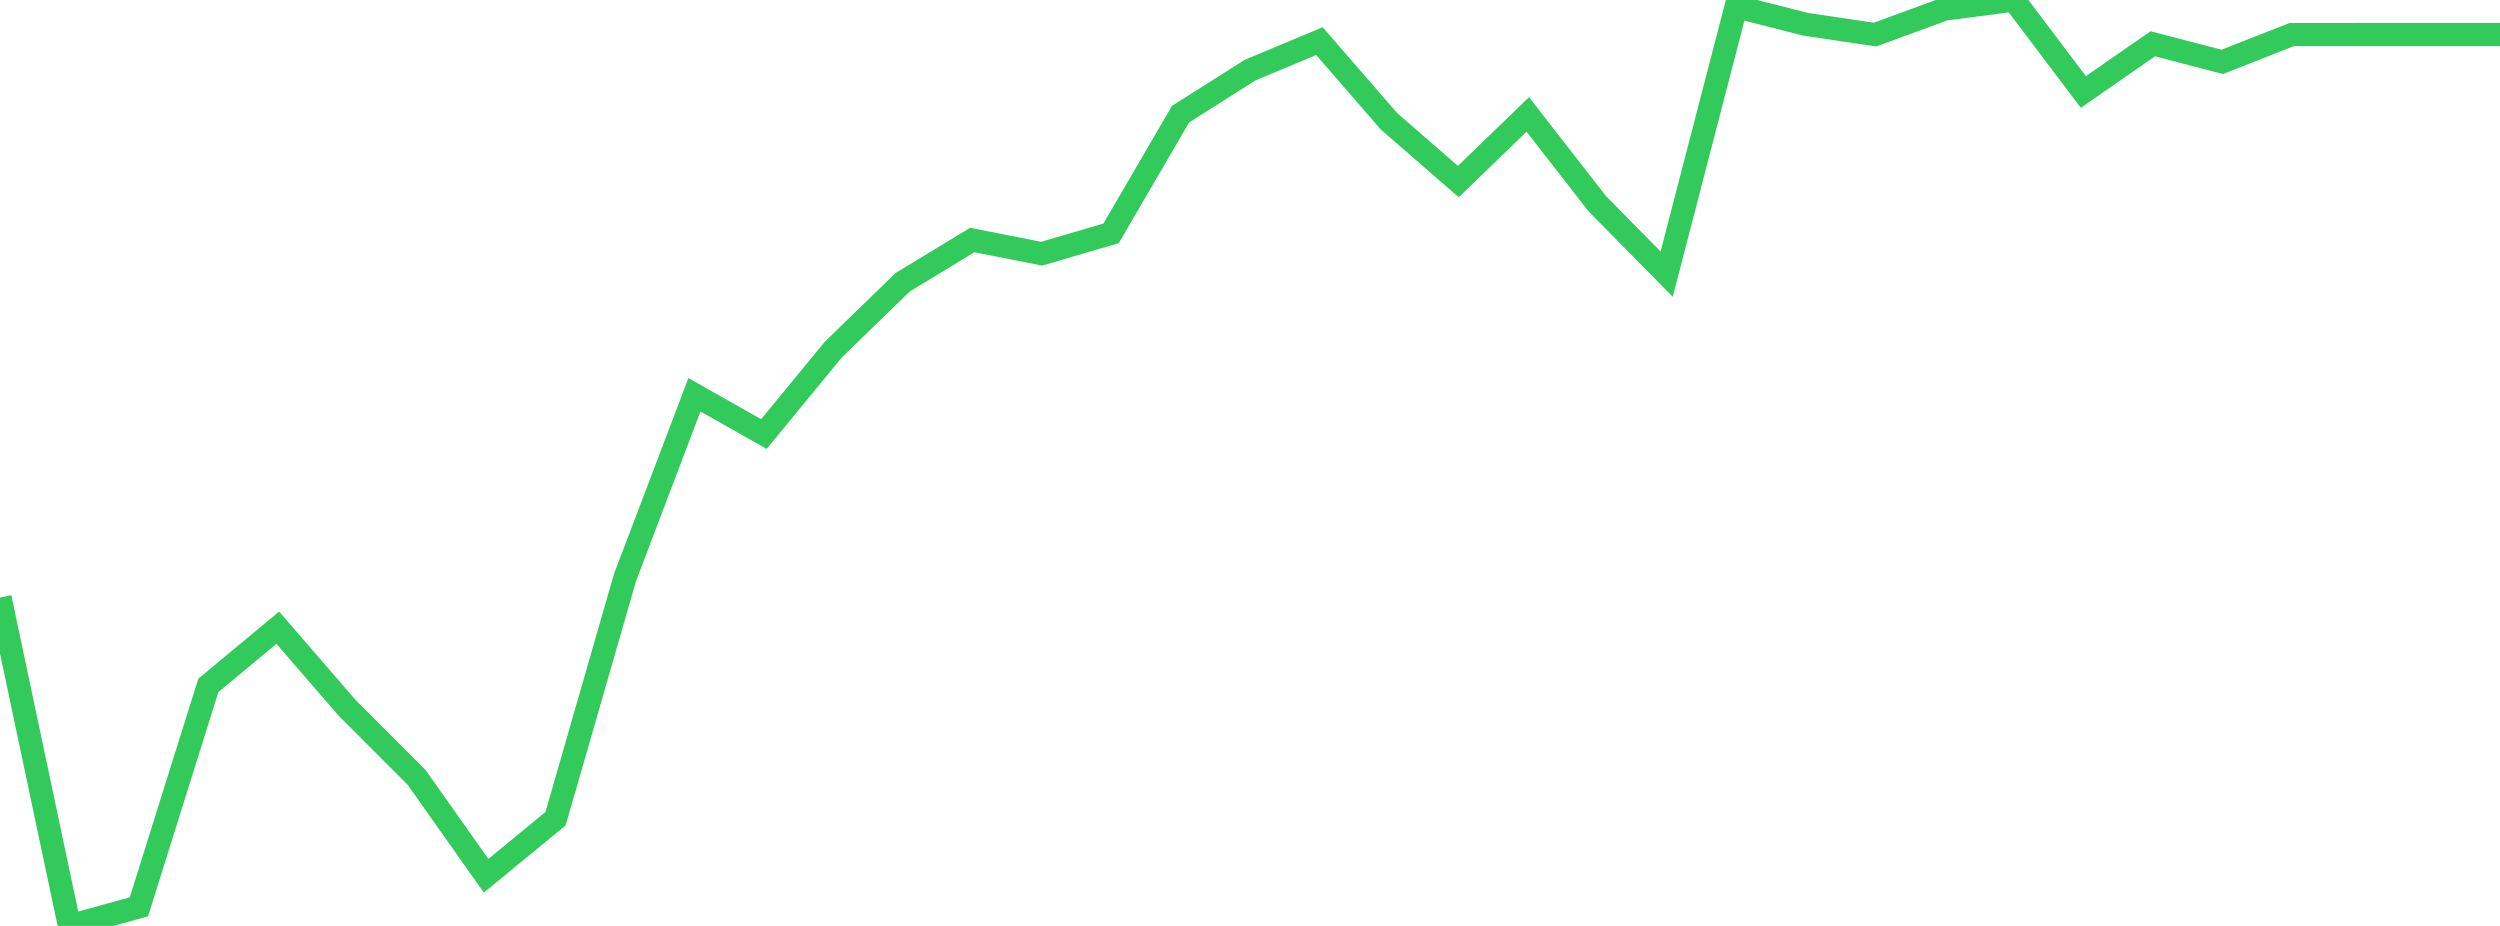 <?xml version="1.0" standalone="no"?>
<!DOCTYPE svg PUBLIC "-//W3C//DTD SVG 1.1//EN" "http://www.w3.org/Graphics/SVG/1.1/DTD/svg11.dtd">

<svg width="135" height="50" viewBox="0 0 135 50" preserveAspectRatio="none" 
  xmlns="http://www.w3.org/2000/svg"
  xmlns:xlink="http://www.w3.org/1999/xlink">


<polyline points="0.0, 32.269 3.75, 50.0 7.5, 48.971 11.25, 37.011 15.0, 33.895 18.75, 38.23 22.5, 41.984 26.25, 47.29 30.0, 44.21 33.75, 31.187 37.5, 21.318 41.25, 23.439 45.0, 18.876 48.75, 15.236 52.5, 12.962 56.25, 13.699 60.0, 12.6 63.75, 6.164 67.5, 3.788 71.25, 2.22 75.0, 6.544 78.75, 9.805 82.5, 6.18 86.25, 10.998 90.0, 14.803 93.75, 0.355 97.5, 1.311 101.25, 1.868 105.0, 0.493 108.75, 0.0 112.5, 4.967 116.25, 2.364 120.0, 3.341 123.75, 1.868 127.5, 1.865 131.25, 1.865 135.0, 1.865" fill="none" stroke="#32ca5b" stroke-width="1.25"/>

</svg>